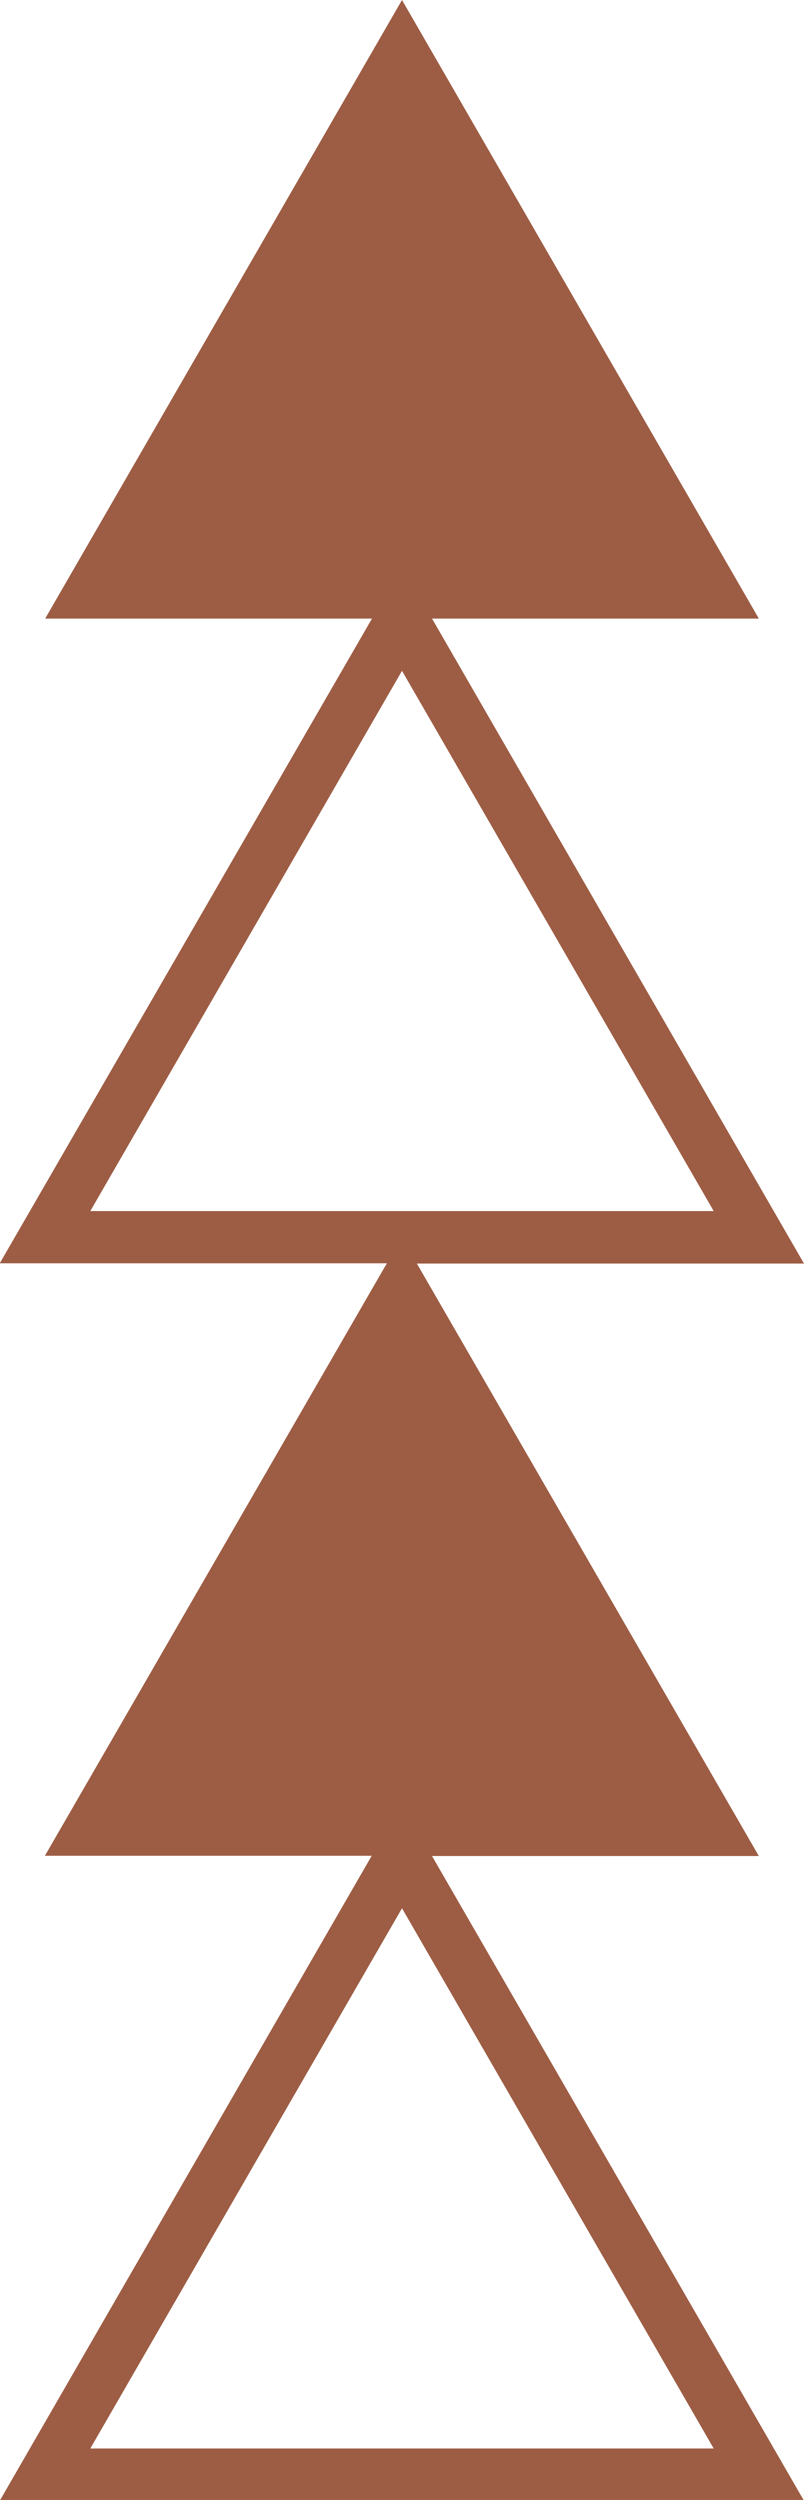 <?xml version="1.0" encoding="UTF-8" standalone="no"?><svg xmlns="http://www.w3.org/2000/svg" xmlns:xlink="http://www.w3.org/1999/xlink" fill="#000000" height="95.7" preserveAspectRatio="xMidYMid meet" version="1" viewBox="34.6 2.2 30.8 95.7" width="30.8" zoomAndPan="magnify"><g id="change1_1"><path d="M51.15,25.88h12.52L50,2.2L36.33,25.88h12.52L34.59,50.56h14.83l-13.1,22.68h12.52L34.59,97.93h30.81 L51.15,73.25h12.52l-13.1-22.68h14.83L51.15,25.88z M38.06,95.93L50,75.25l11.94,20.68H38.06z M50,27.88l11.94,20.68H38.06L50,27.88 z" fill="#9d5d44"/></g></svg>